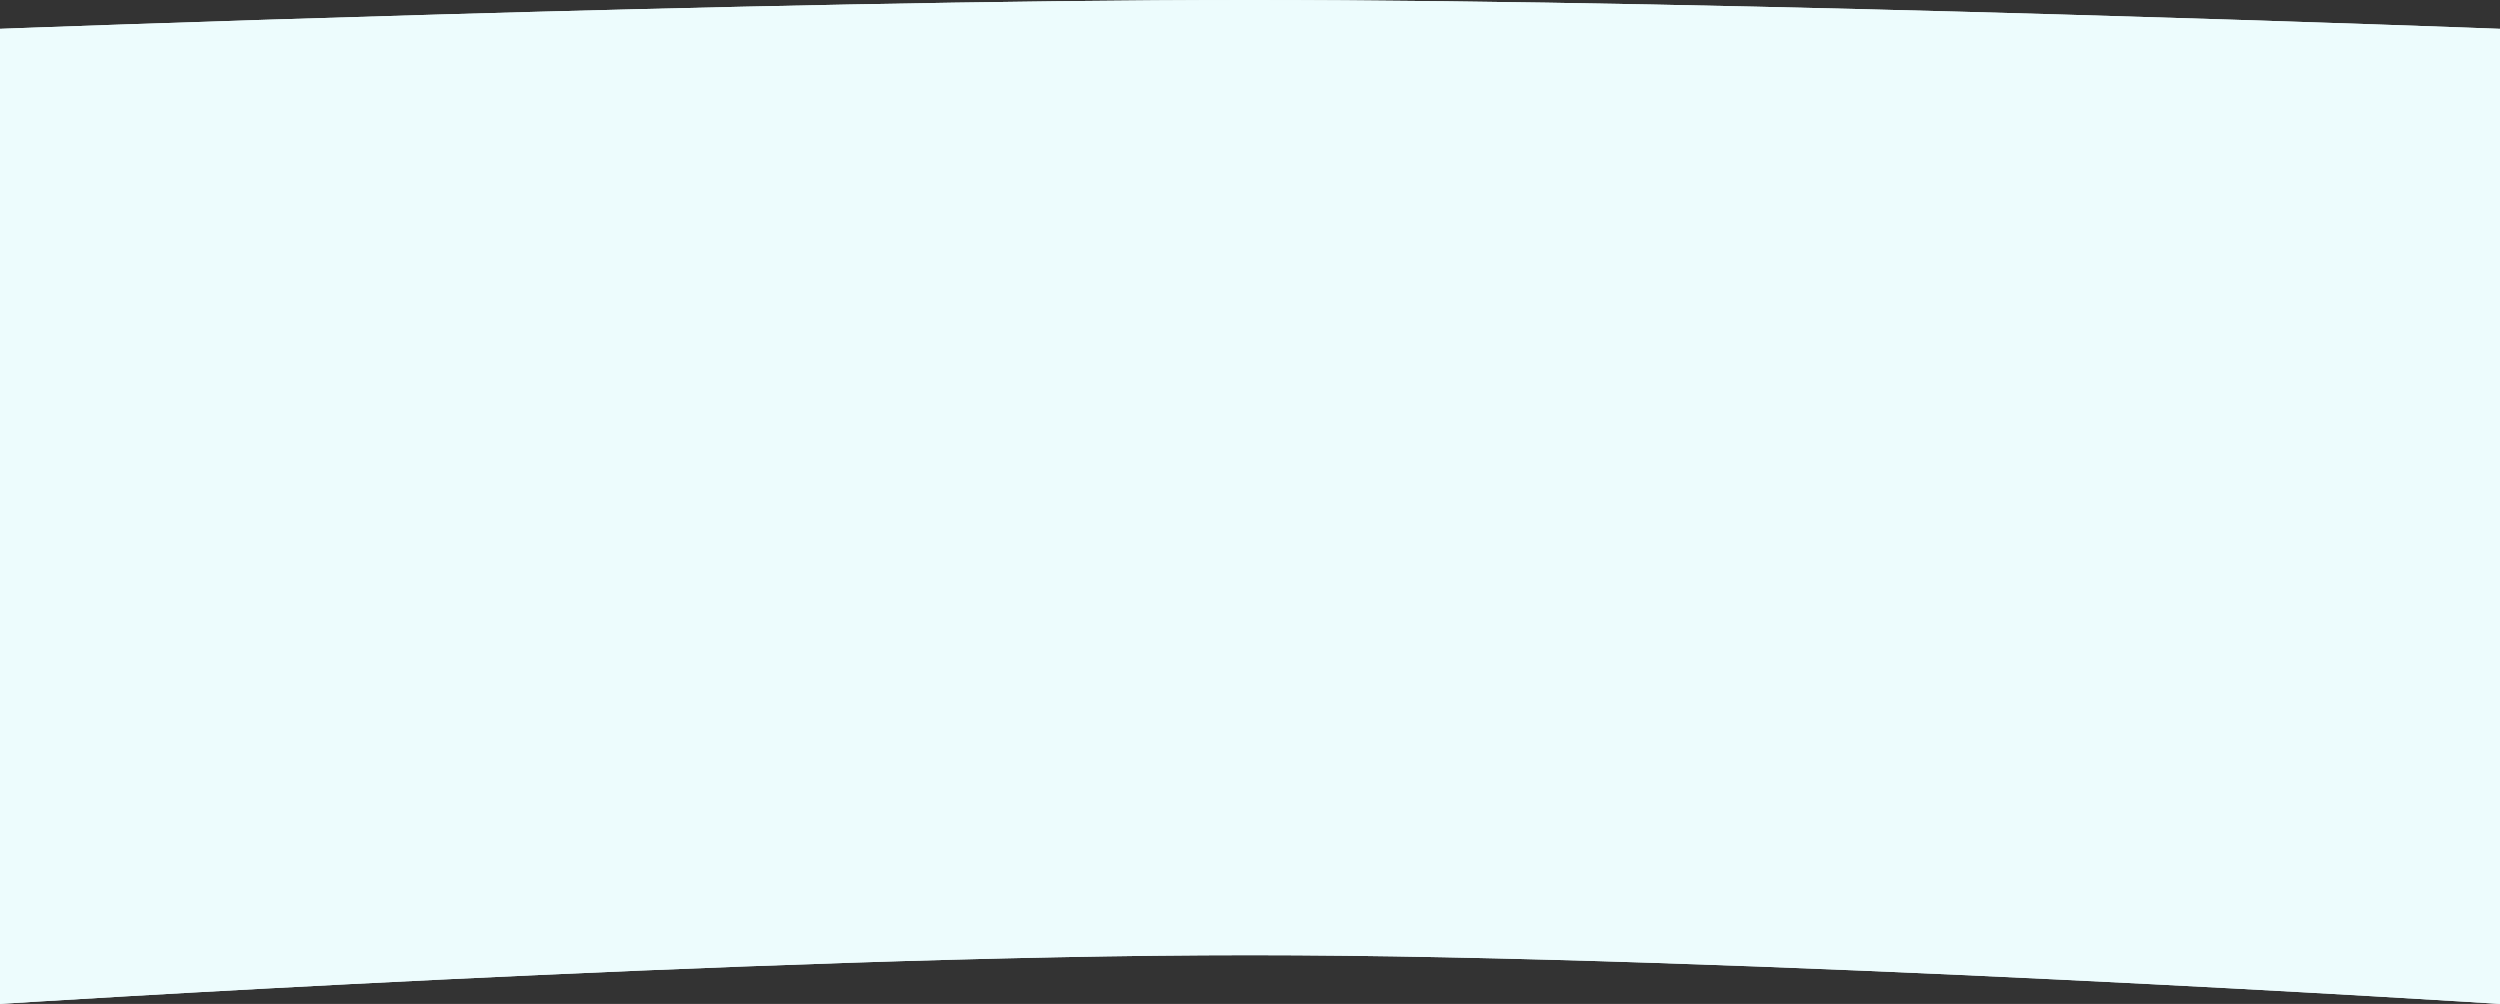 <svg width="1920" height="771" viewBox="0 0 1920 771" fill="none" xmlns="http://www.w3.org/2000/svg">
<rect x="0" y="0" width="1920" height="771" fill="#333333" stroke="none"/>
<path d="M0 22.15C0 22.15 584.937 0 960 0C1335.06 0 1920 22.15 1920 22.15V771C1920 771 1335.36 733.578 960 733.578C584.641 733.578 0 771 0 771V22.15Z" fill="#EDFCFD"/>
<path d="M0 22.15C0 22.15 584.937 0 960 0C1335.06 0 1920 22.15 1920 22.15V771C1920 771 1335.36 733.578 960 733.578C584.641 733.578 0 771 0 771V22.15Z" fill="#EDFCFD"/>
</svg>
